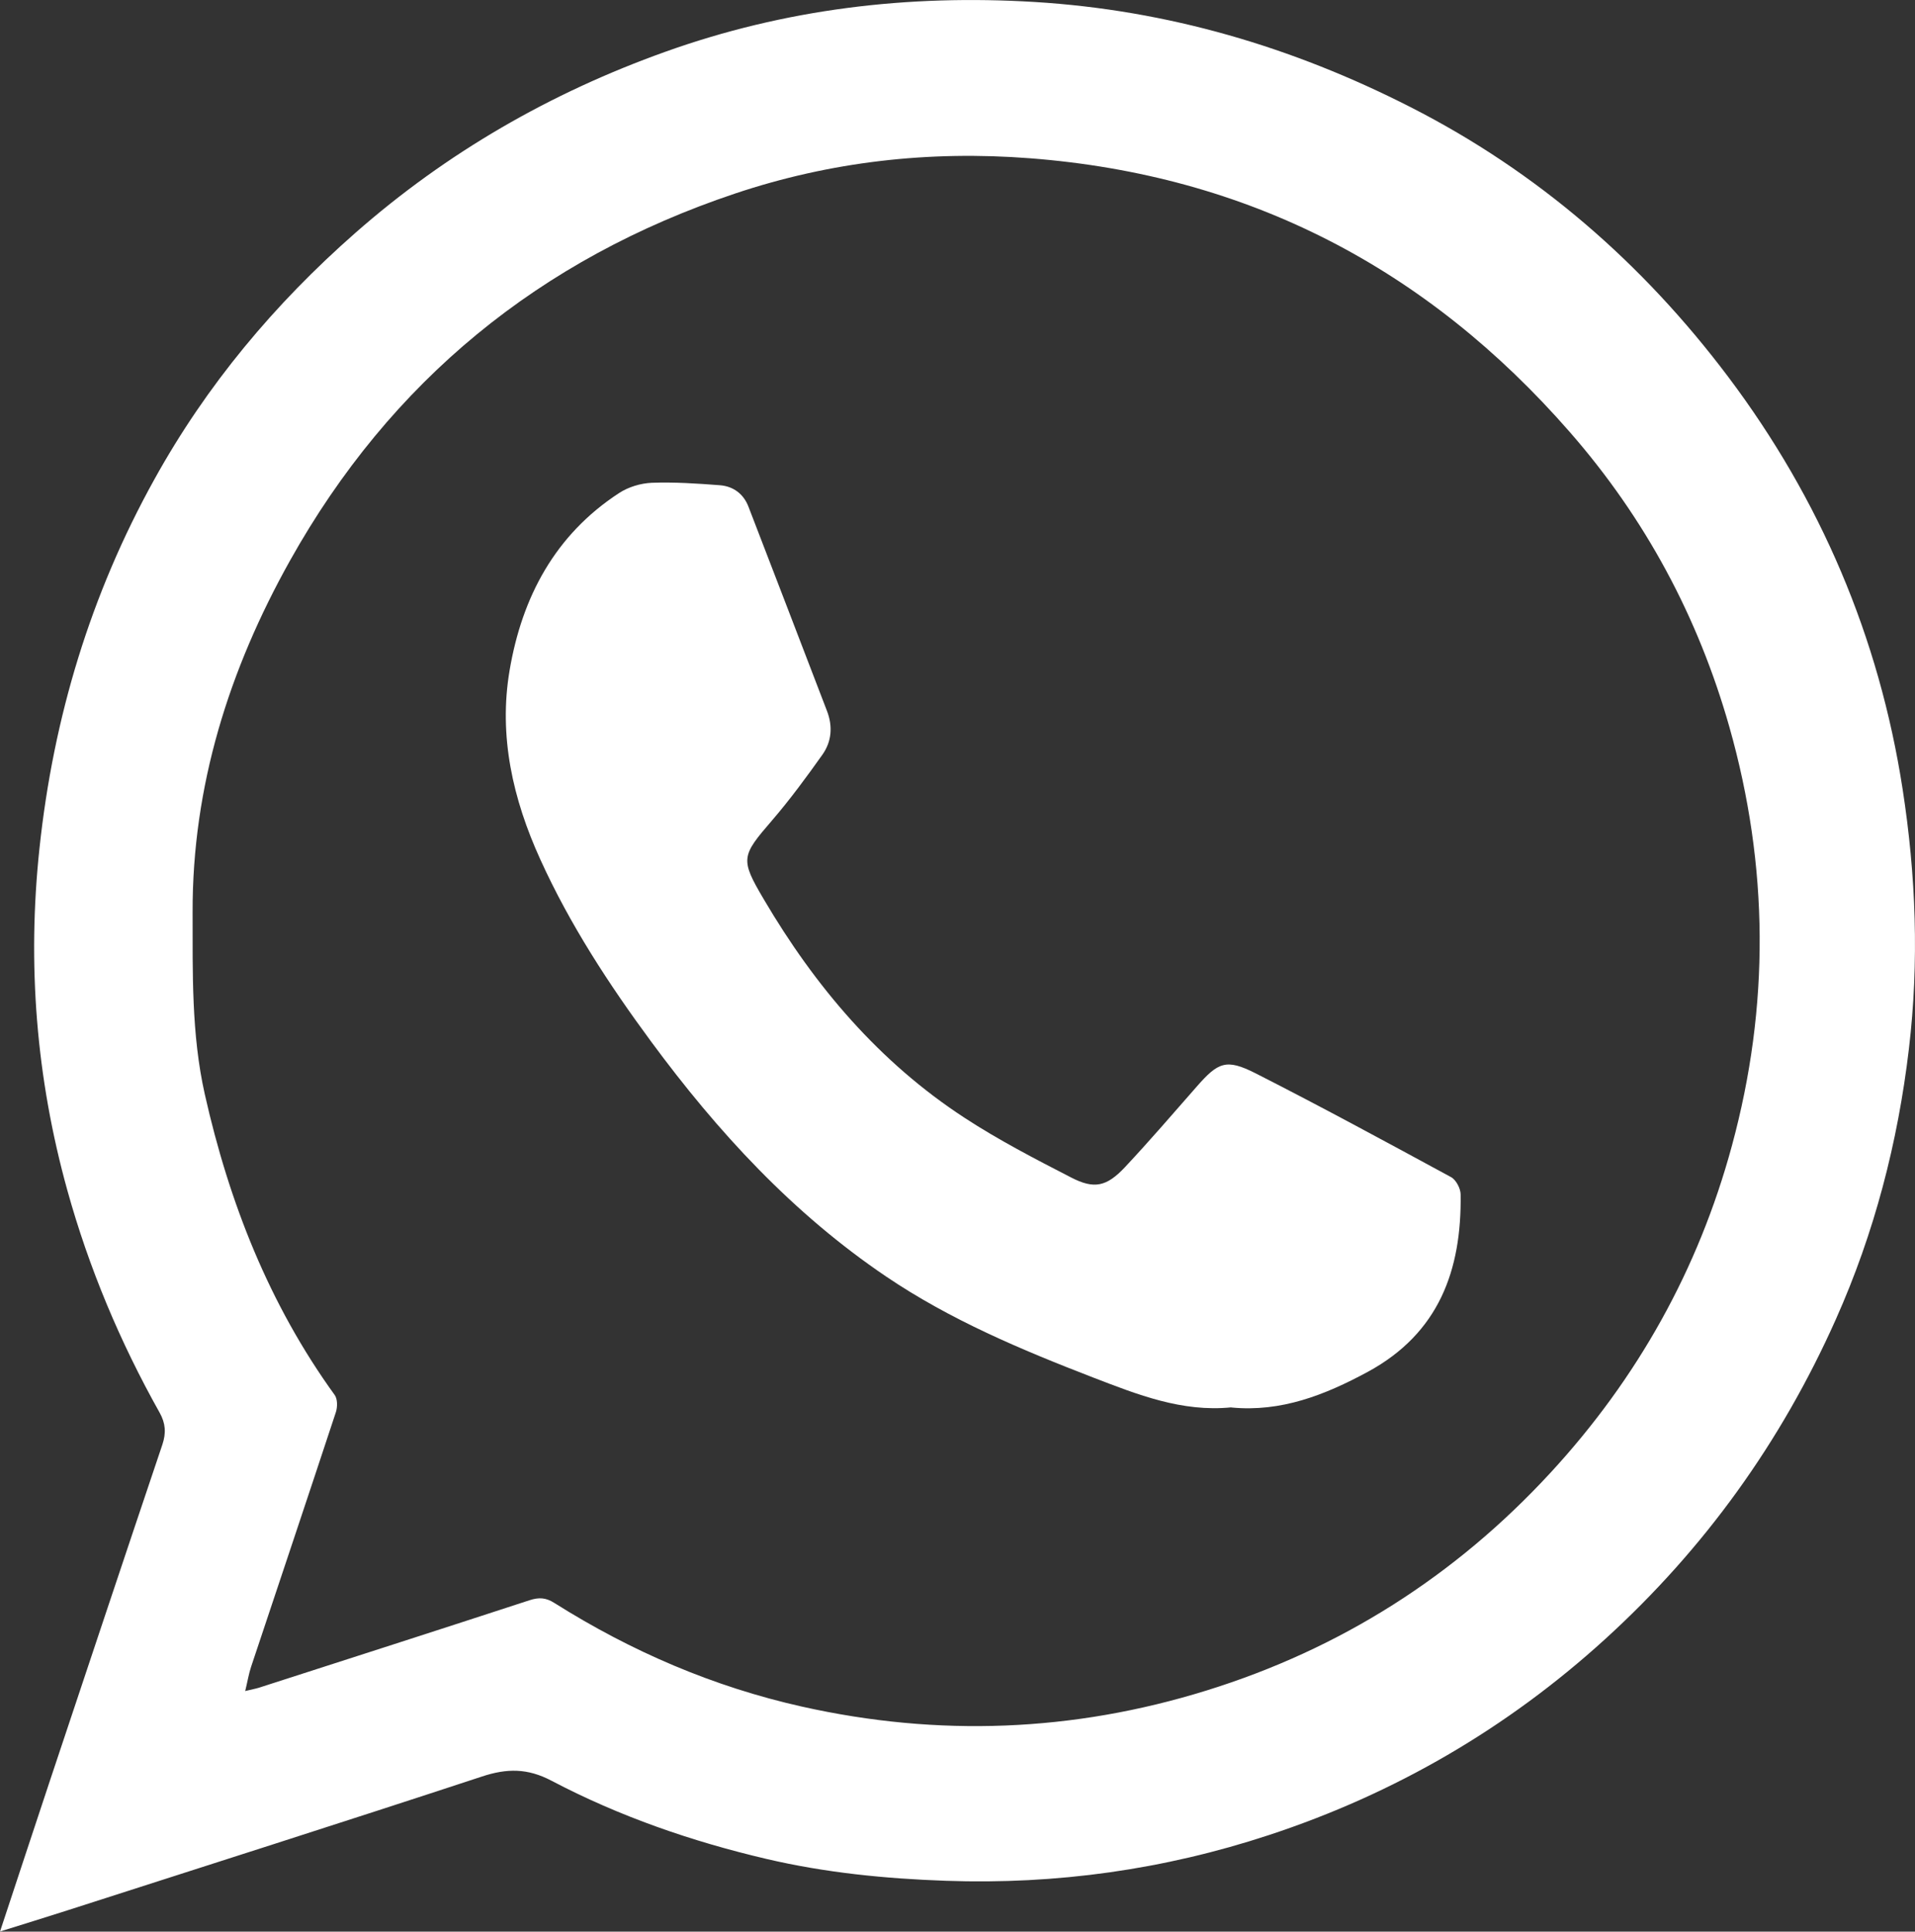 <?xml version="1.0" encoding="UTF-8"?>
<svg id="Capa_1" data-name="Capa 1" xmlns="http://www.w3.org/2000/svg" viewBox="0 0 163.95 165.36">
  <rect x="0" y="0" width="163.95" height="165.36" fill="#333333" stroke="none"/>
  <defs>
    <style>
      .cls-1 {
        fill: #fff;
        stroke-width: 0px;
      }
    </style>
  </defs>
  <path class="cls-1" d="M0,165.36c1.48-4.48,2.89-8.76,4.31-13.03,3.19-9.56,6.37-19.11,9.59-28.66.33-.99.28-1.82-.23-2.73-3.39-6.04-6.06-12.39-7.91-19.06-2.66-9.59-3.44-19.33-2.38-29.26,1.19-11.2,4.38-21.75,9.84-31.59,4.46-8.06,10.29-15.02,17.2-21.09,7.84-6.89,16.71-11.99,26.52-15.5C67.19.77,77.73-.49,88.59.17c11.39.7,22.05,3.84,32.17,9,10.88,5.54,19.88,13.37,27.19,23.08,7.9,10.5,12.93,22.3,14.94,35.31,1.14,7.37,1.42,14.76.54,22.21-.95,8.05-2.96,15.79-6.26,23.18-4.68,10.5-11.25,19.64-19.76,27.38-8.4,7.64-18.02,13.23-28.79,16.77-8.96,2.95-18.17,4.24-27.62,3.91-5.19-.18-10.33-.69-15.37-1.87-6.4-1.5-12.6-3.64-18.42-6.7-2.05-1.08-3.82-1.06-5.94-.36-11.82,3.89-23.68,7.66-35.53,11.47-1.84.59-3.69,1.16-5.74,1.8ZM21.01,144.76c.58-.14.87-.19,1.16-.28,7.73-2.49,15.46-4.97,23.17-7.49.8-.26,1.4-.23,2.13.24,6.57,4.14,13.6,7.17,21.2,8.87,11.67,2.61,23.22,2.16,34.62-1.38,11.48-3.56,21.31-9.81,29.46-18.65,7.43-8.06,12.65-17.39,15.52-27.97,3.25-11.95,3.17-23.93-.21-35.86-2.68-9.44-7.21-17.87-13.67-25.26-12.24-14.02-27.54-21.99-46.2-23.43-8.65-.67-17.08.28-25.26,3.02-16.69,5.59-29.49,16.03-38.1,31.42-5.22,9.33-8.37,19.31-8.34,30.11.01,5.2-.11,10.42,1.04,15.56,2.09,9.3,5.51,18,11.13,25.77.24.34.24,1.01.1,1.45-2.4,7.28-4.84,14.54-7.26,21.8-.2.6-.3,1.23-.51,2.1Z"/>
  <path class="cls-1" d="M105.41,120.48c-4.23.42-8.01-1.09-11.81-2.55-6.16-2.38-12.23-4.93-17.72-8.64-8.01-5.41-14.44-12.4-20.14-20.13-3.62-4.91-6.95-10.01-9.48-15.58-2.35-5.16-3.59-10.56-2.63-16.2,1.06-6.26,3.89-11.6,9.37-15.17.79-.52,1.85-.84,2.8-.88,1.94-.07,3.9.06,5.84.21,1.14.09,2.02.74,2.44,1.84,2.25,5.82,4.48,11.65,6.72,17.48.51,1.32.4,2.62-.38,3.73-1.37,1.93-2.78,3.85-4.32,5.64-2.65,3.07-2.74,3.31-.7,6.77,4.39,7.46,9.89,13.94,17.19,18.7,2.91,1.9,6.02,3.51,9.11,5.1,1.99,1.03,3.05.78,4.62-.89,2.09-2.23,4.09-4.56,6.11-6.86,1.86-2.13,2.55-2.44,5.06-1.17,5.63,2.86,11.19,5.88,16.74,8.89.43.23.82.98.82,1.49.09,6.47-1.85,11.87-7.95,15.18-3.68,1.99-7.43,3.46-11.68,3.05Z"/>
</svg>